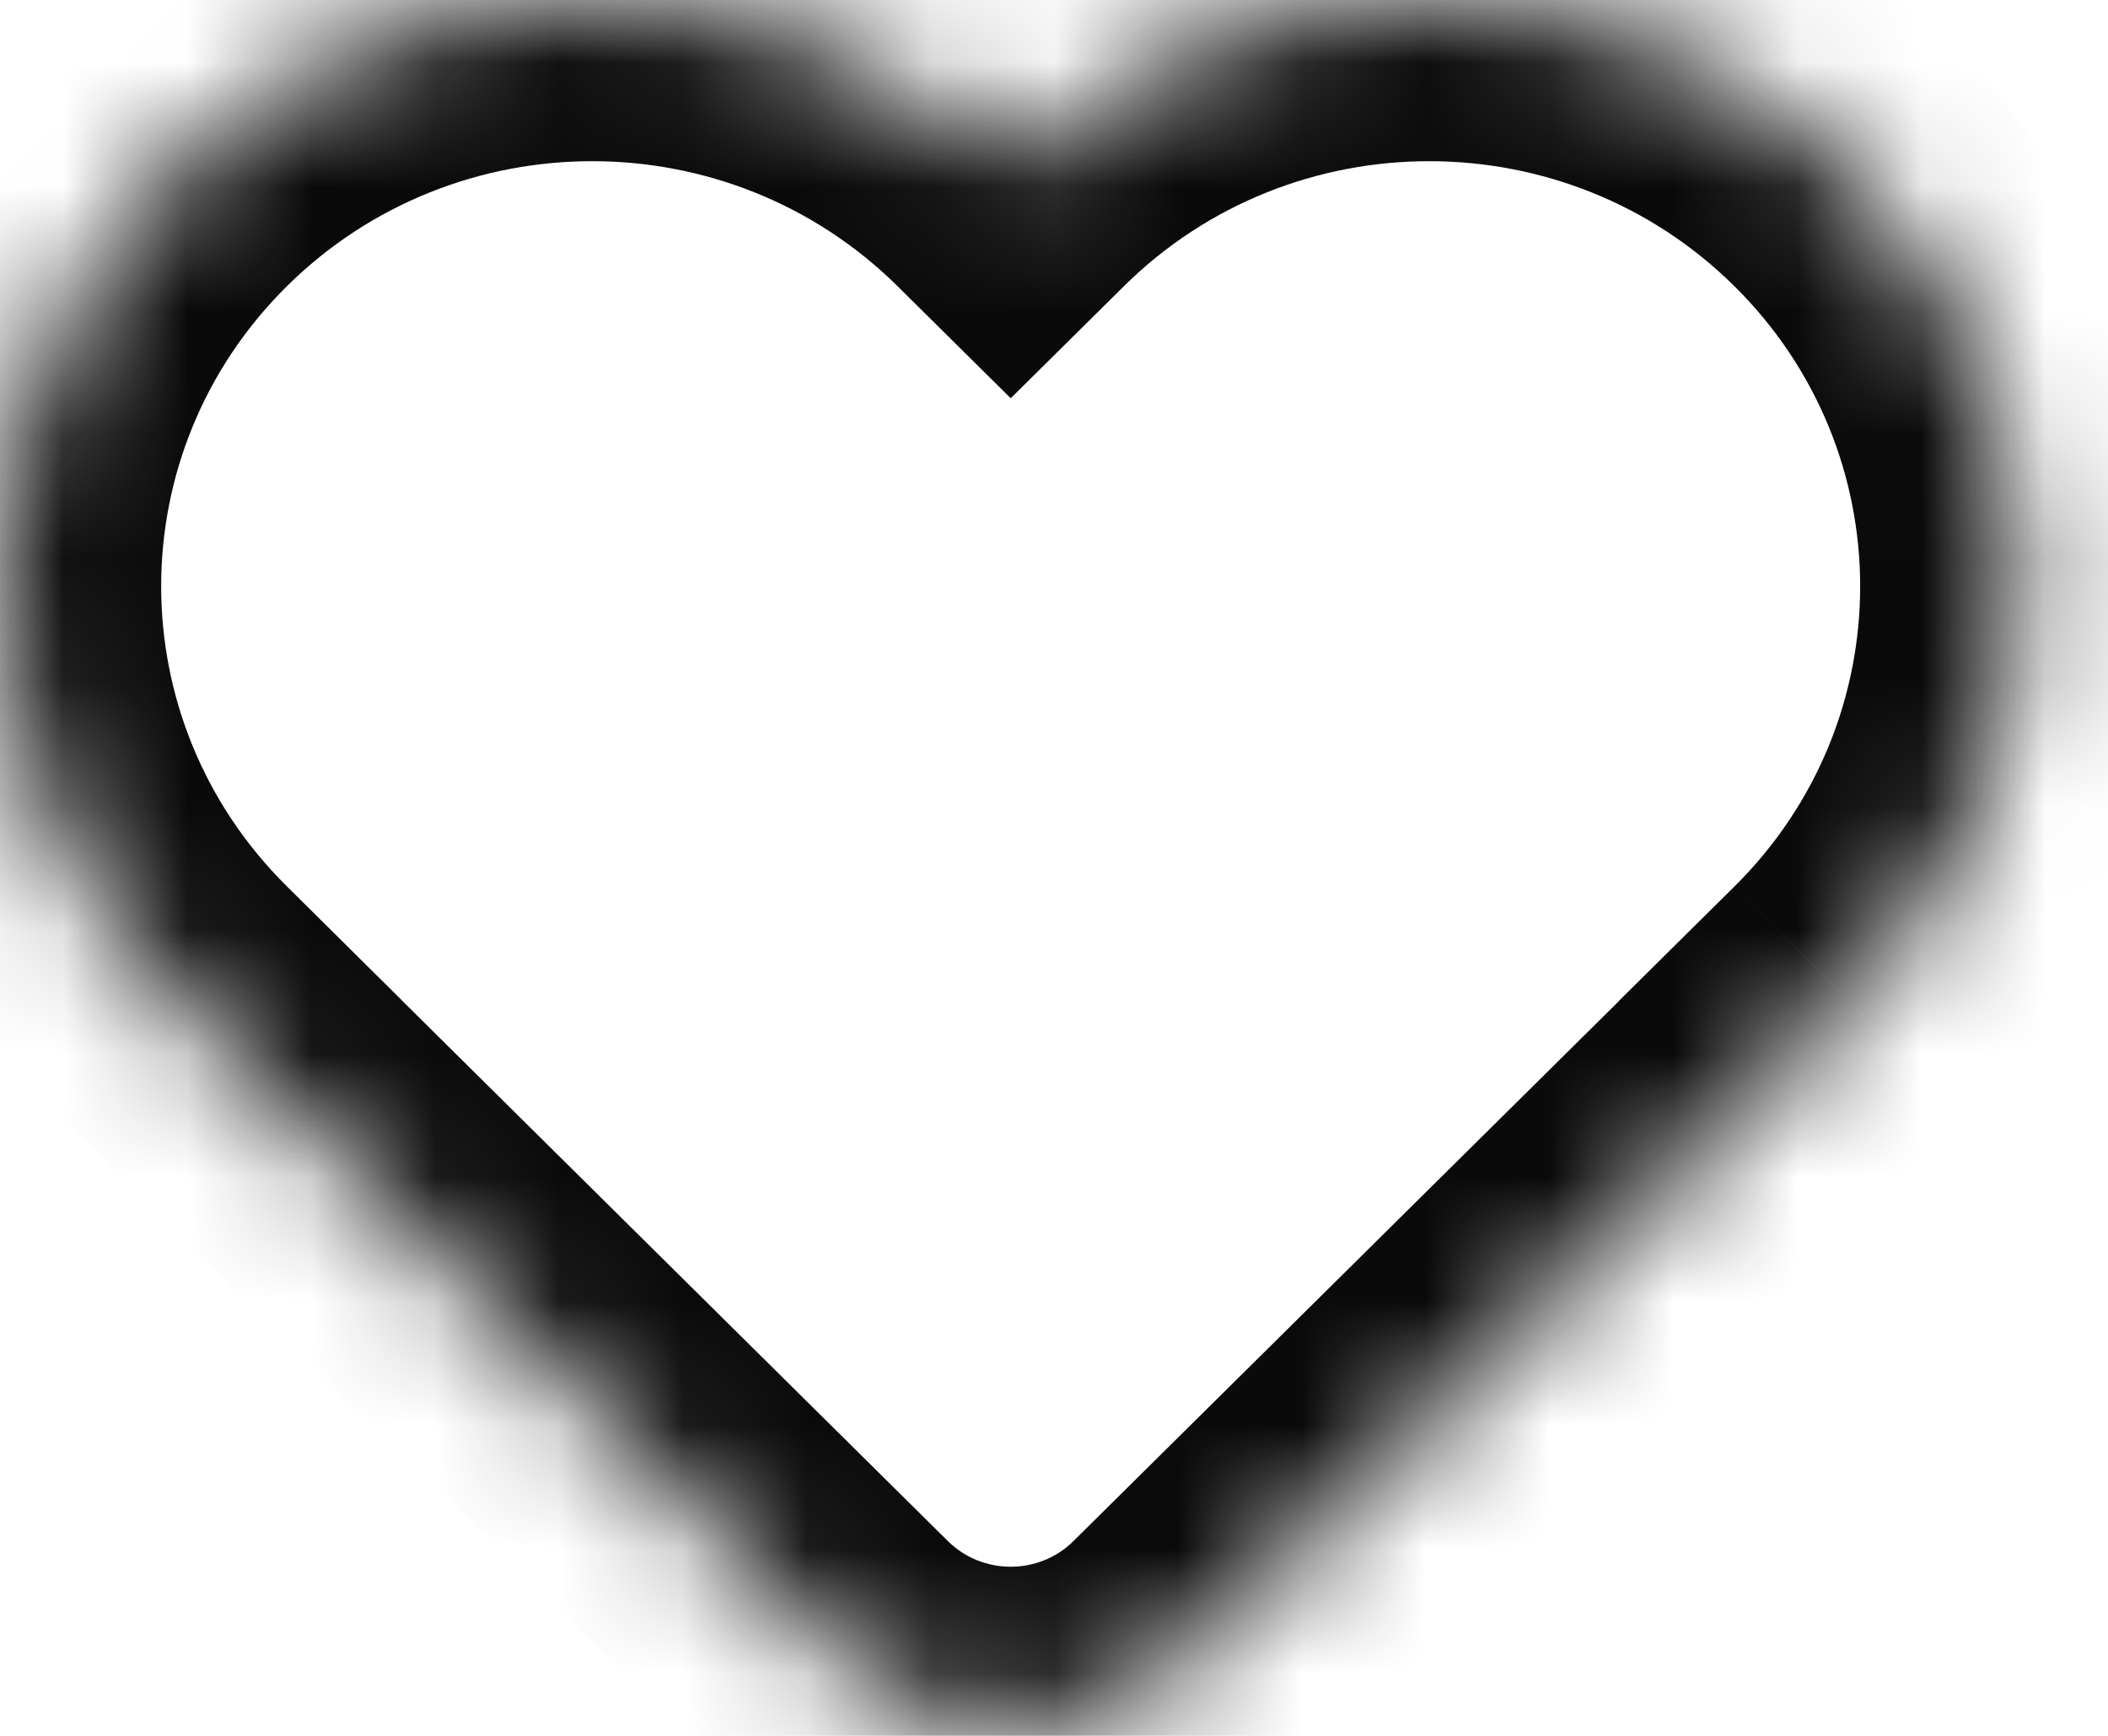 <svg width="17" height="14" viewBox="0 0 17 14" fill="none" xmlns="http://www.w3.org/2000/svg">
<mask id="path-1-inside-1_1363_53073" fill="white">
<path fill-rule="evenodd" clip-rule="evenodd" d="M1.397 8.072C-0.466 6.225 -0.466 3.231 1.399 1.385C3.263 -0.461 6.286 -0.462 8.151 1.383C10.016 -0.462 13.038 -0.461 14.903 1.385C16.767 3.231 16.768 6.225 14.904 8.072L14.905 8.072L9.572 13.353C8.787 14.13 7.514 14.13 6.73 13.353L1.397 8.072L1.397 8.072Z"/>
</mask>
<path d="M1.397 8.072L2.312 8.996L3.245 8.072L2.313 7.148L1.397 8.072ZM1.399 1.385L0.484 0.461L0.484 0.461L1.399 1.385ZM8.151 1.383L7.237 2.307L8.151 3.212L9.065 2.307L8.151 1.383ZM14.903 1.385L15.817 0.461L15.817 0.461L14.903 1.385ZM14.904 8.072L13.989 7.148L13.056 8.072L13.99 8.996L14.904 8.072ZM14.905 8.072L15.819 8.996L16.753 8.072L15.819 7.148L14.905 8.072ZM9.572 13.353L10.487 14.277H10.487L9.572 13.353ZM6.73 13.353L7.644 12.429L7.644 12.429L6.73 13.353ZM1.397 8.072L0.482 7.148L-0.451 8.072L0.482 8.996L1.397 8.072ZM2.313 7.148C0.962 5.81 0.962 3.647 2.313 2.309L0.484 0.461C-1.894 2.816 -1.895 6.639 0.482 8.995L2.313 7.148ZM2.313 2.309C3.671 0.964 5.878 0.964 7.237 2.307L9.065 0.459C6.693 -1.887 2.855 -1.886 0.484 0.461L2.313 2.309ZM9.065 2.307C10.423 0.964 12.63 0.964 13.988 2.309L15.817 0.461C13.447 -1.886 9.608 -1.887 7.237 0.459L9.065 2.307ZM13.988 2.309C15.339 3.647 15.339 5.81 13.989 7.148L15.819 8.995C18.196 6.639 18.195 2.816 15.817 0.461L13.988 2.309ZM13.99 8.996L13.99 8.996L15.819 7.148L15.818 7.148L13.99 8.996ZM13.99 7.149L8.657 12.429L10.487 14.277L15.819 8.996L13.99 7.149ZM8.657 12.429C8.379 12.705 7.923 12.705 7.644 12.429L5.815 14.277C7.106 15.556 9.195 15.556 10.487 14.277L8.657 12.429ZM7.644 12.429L2.312 7.149L0.482 8.996L5.815 14.277L7.644 12.429ZM2.311 8.996L2.312 8.996L0.483 7.148L0.482 7.148L2.311 8.996Z" fill="#0A0A0A" mask="url(#path-1-inside-1_1363_53073)"/>
</svg>
